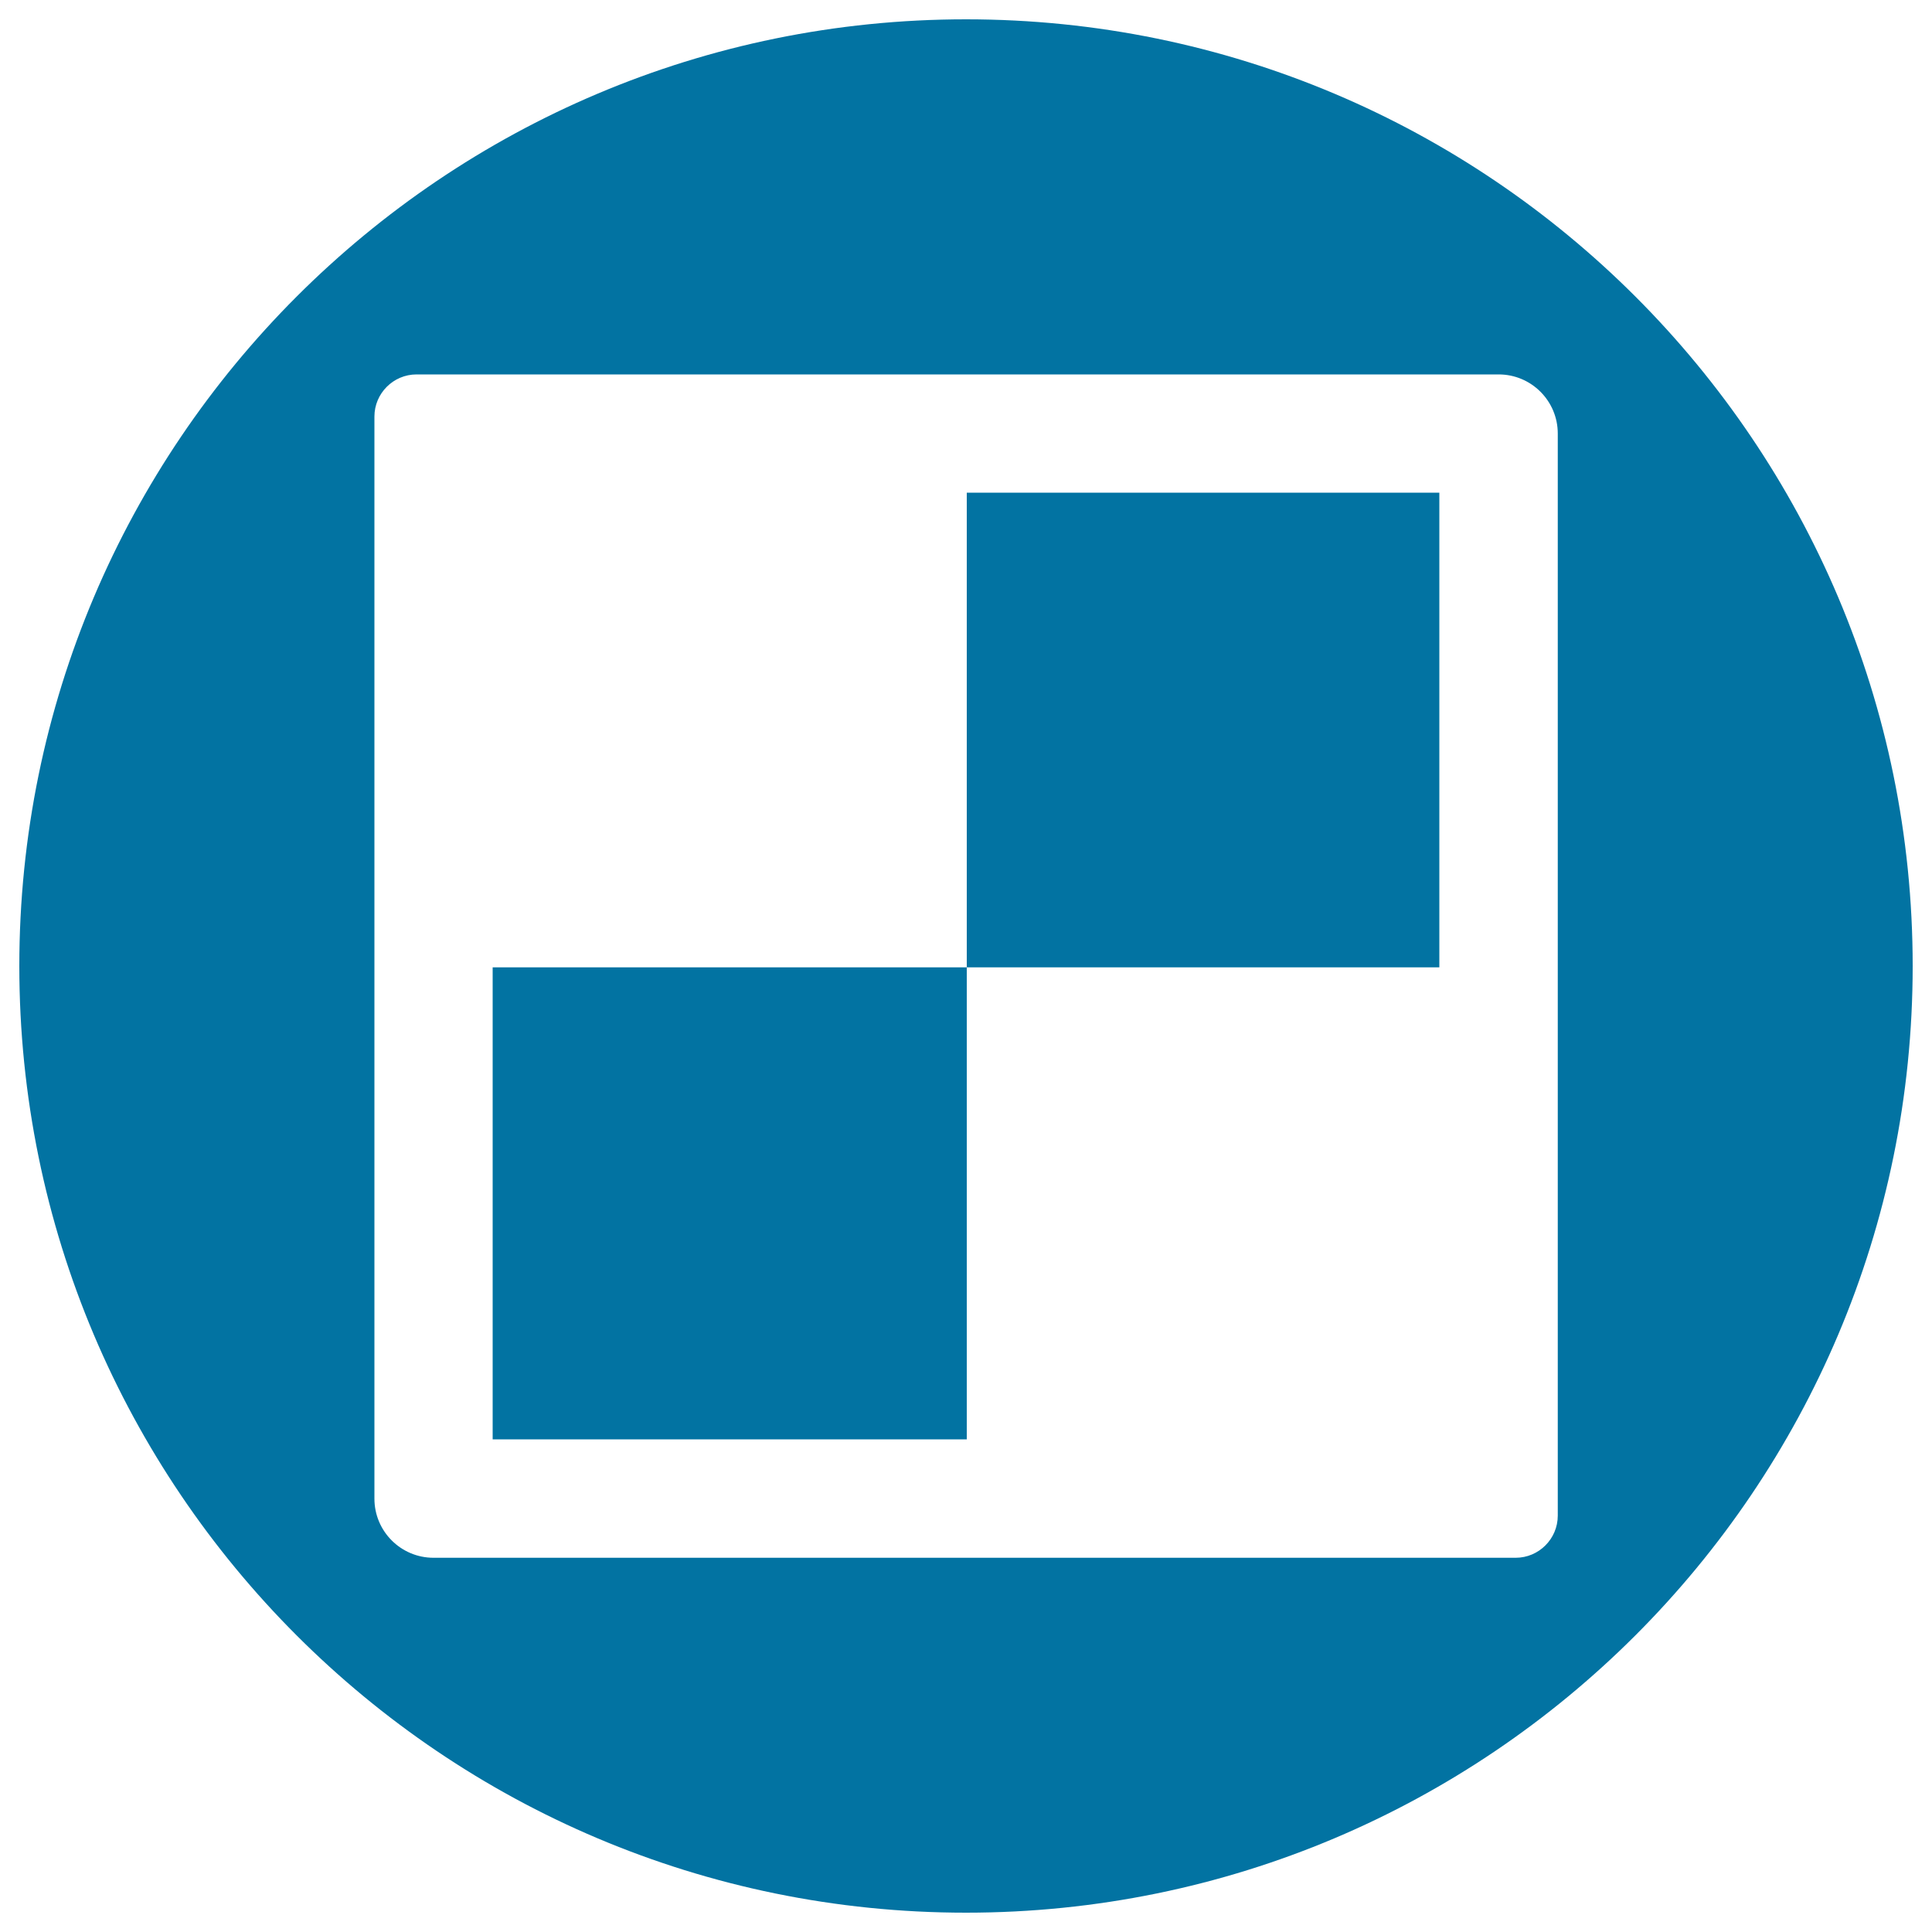 <svg xmlns="http://www.w3.org/2000/svg" viewBox="0 0 1000 1000" style="fill:#0273a2">
<title>Social Delicious Circle SVG icon</title>
<path d="M500,10C229.4,10,10,229.4,10,500s219.4,490,490,490s490-219.4,490-490C990,229.3,770.6,10,500,10z M806.3,500.7v275v8.8c0,12-9.8,21.8-21.8,21.8h-8.8H500.4h-276c-16.9,0-30.6-13.7-30.6-30.6v-275V224.4v-8.8c0-12,9.8-21.8,21.8-21.8h8.8h276h275.3c16.9,0,30.6,13.7,30.6,30.6V500.7z M255,500.7h245.4V745H255V500.7z M500.4,255H745v245.7H500.4V255z"/>
</svg>